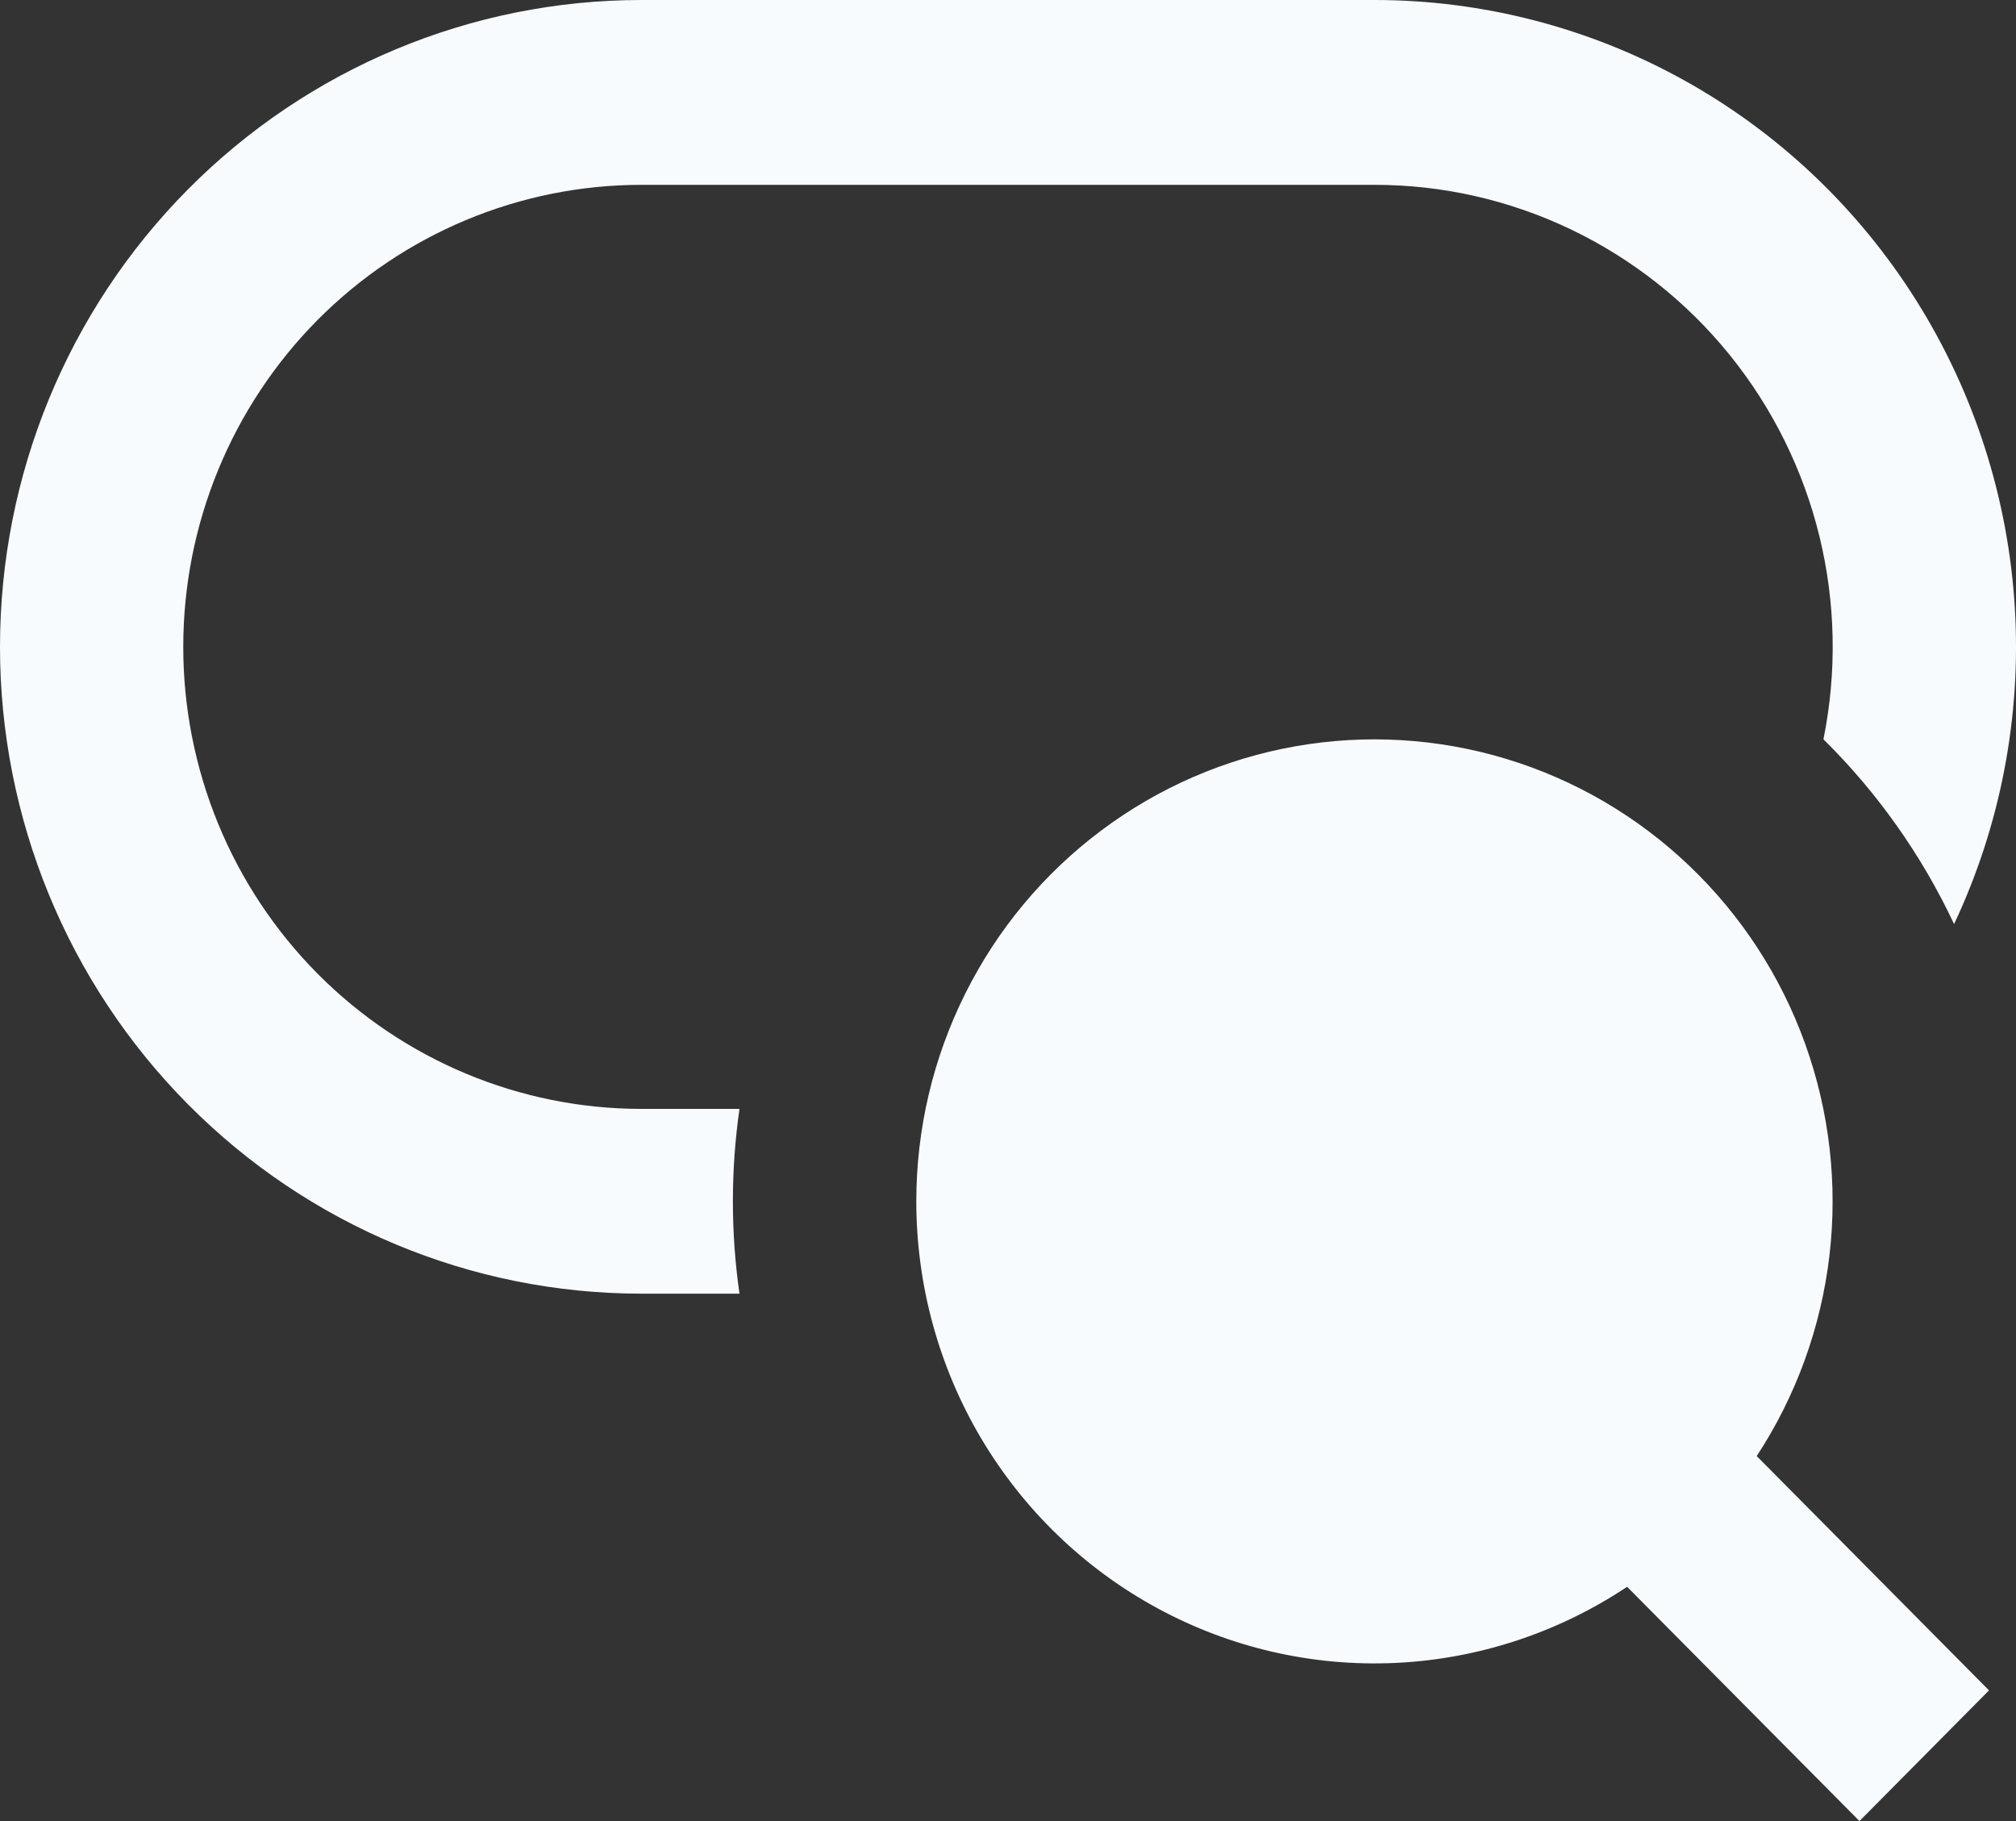 <svg xmlns="http://www.w3.org/2000/svg" width="31" height="28" viewBox="0 0 31 28" fill="none"><rect x="0" y="0" width="31" height="28" fill="#333333" stroke="none"/><path d="M9.863 2.11886e-07C7.247 2.51192e-07 4.738 1.048 2.889 2.913C1.039 4.778 0 7.308 0 9.946C0 12.584 1.039 15.113 2.889 16.978C4.738 18.844 7.247 19.891 9.863 19.891H11.371C11.236 18.949 11.236 17.992 11.371 17.05H9.863C7.995 17.05 6.203 16.301 4.881 14.969C3.56 13.637 2.818 11.83 2.818 9.946C2.818 8.062 3.56 6.255 4.881 4.922C6.203 3.59 7.995 2.842 9.863 2.842H21.135C22.18 2.841 23.212 3.076 24.155 3.527C25.099 3.979 25.932 4.636 26.593 5.452C27.254 6.268 27.727 7.222 27.977 8.245C28.227 9.268 28.248 10.334 28.039 11.367C28.87 12.187 29.55 13.149 30.048 14.208C30.762 12.692 31.083 11.019 30.982 9.344C30.881 7.669 30.362 6.047 29.472 4.629C28.583 3.211 27.352 2.042 25.894 1.233C24.436 0.424 22.799 -0 21.135 2.11886e-07H9.863ZM14.09 18.471C14.09 17.363 14.347 16.271 14.841 15.281C15.334 14.291 16.05 13.432 16.932 12.771C17.813 12.11 18.836 11.666 19.918 11.475C21 11.284 22.111 11.35 23.163 11.669C24.215 11.988 25.178 12.55 25.976 13.312C26.774 14.073 27.385 15.011 27.759 16.053C28.133 17.094 28.26 18.209 28.131 19.309C28.001 20.409 27.619 21.464 27.013 22.388L30.585 25.991L28.593 28L25.02 24.398C23.958 25.106 22.726 25.51 21.454 25.569C20.182 25.627 18.919 25.336 17.798 24.728C16.677 24.12 15.74 23.217 15.087 22.116C14.434 21.014 14.09 19.754 14.09 18.471Z" fill="#F7FBFE"></path></svg>